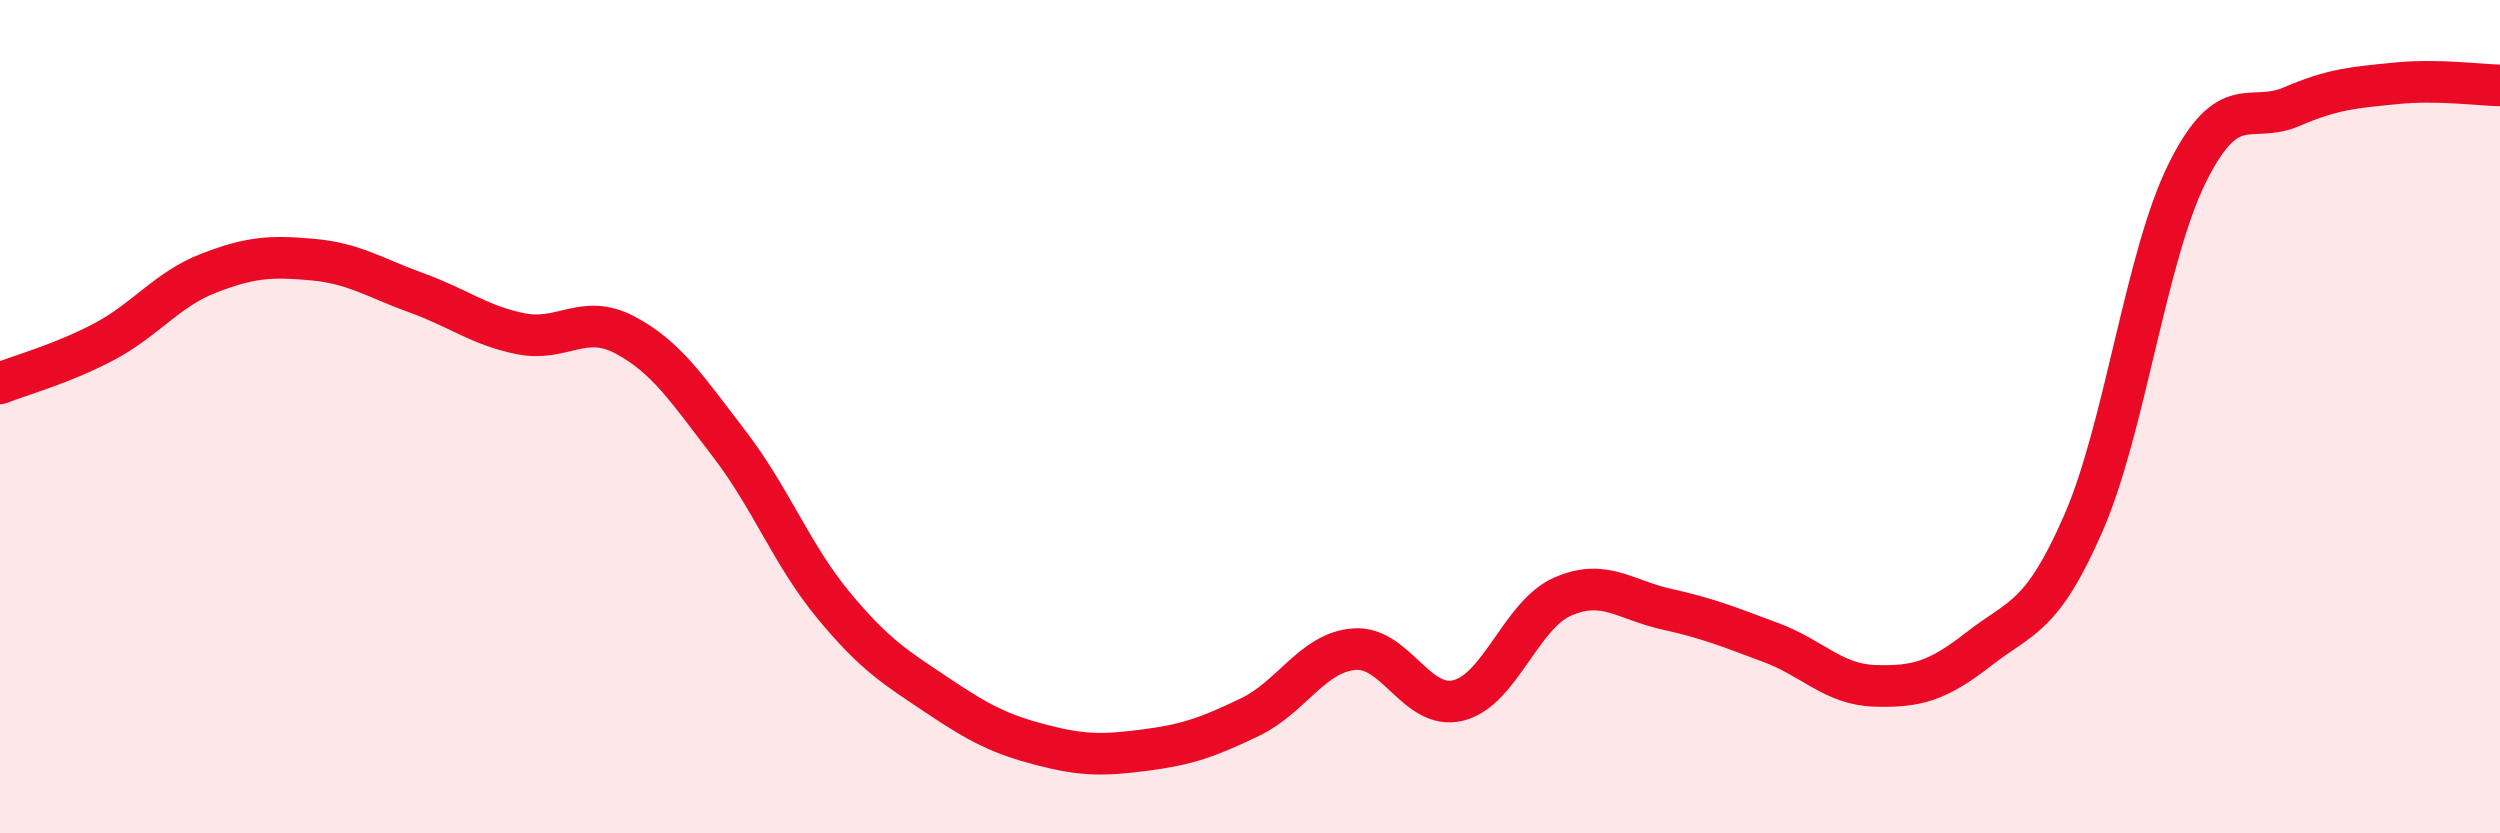 
    <svg width="60" height="20" viewBox="0 0 60 20" xmlns="http://www.w3.org/2000/svg">
      <path
        d="M 0,9.2 C 0.5,9 1.5,8.73 2.5,8.2 C 3.5,7.67 4,6.95 5,6.56 C 6,6.17 6.5,6.14 7.5,6.23 C 8.5,6.32 9,6.67 10,7.03 C 11,7.39 11.5,7.81 12.5,8.01 C 13.5,8.21 14,7.51 15,8.04 C 16,8.57 16.5,9.35 17.5,10.65 C 18.5,11.95 19,13.31 20,14.52 C 21,15.73 21.5,16.02 22.5,16.69 C 23.5,17.36 24,17.62 25,17.88 C 26,18.14 26.5,18.13 27.5,18 C 28.5,17.87 29,17.69 30,17.21 C 31,16.73 31.5,15.66 32.5,15.58 C 33.5,15.5 34,17.06 35,16.81 C 36,16.56 36.5,14.76 37.5,14.32 C 38.5,13.88 39,14.4 40,14.62 C 41,14.84 41.5,15.05 42.5,15.42 C 43.5,15.79 44,16.43 45,16.46 C 46,16.49 46.5,16.35 47.5,15.57 C 48.5,14.79 49,14.85 50,12.56 C 51,10.27 51.5,6.14 52.5,4.14 C 53.5,2.14 54,2.99 55,2.56 C 56,2.13 56.5,2.1 57.5,2 C 58.5,1.9 59.5,2.04 60,2.05L60 20L0 20Z"
        fill="#EB0A25"
        opacity="0.1"
        stroke-linecap="round"
        stroke-linejoin="round"
      />
      <path
        d="M 0,9.2 C 0.5,9 1.5,8.73 2.5,8.2 C 3.5,7.67 4,6.95 5,6.56 C 6,6.17 6.5,6.14 7.5,6.23 C 8.5,6.32 9,6.67 10,7.03 C 11,7.39 11.5,7.81 12.5,8.01 C 13.5,8.21 14,7.51 15,8.04 C 16,8.57 16.5,9.35 17.5,10.65 C 18.5,11.95 19,13.31 20,14.52 C 21,15.73 21.5,16.02 22.5,16.69 C 23.5,17.36 24,17.62 25,17.88 C 26,18.14 26.5,18.13 27.5,18 C 28.5,17.87 29,17.69 30,17.21 C 31,16.73 31.5,15.66 32.5,15.58 C 33.5,15.5 34,17.06 35,16.81 C 36,16.56 36.5,14.76 37.5,14.32 C 38.5,13.88 39,14.4 40,14.62 C 41,14.84 41.5,15.05 42.5,15.42 C 43.5,15.79 44,16.43 45,16.46 C 46,16.49 46.5,16.35 47.5,15.57 C 48.5,14.79 49,14.85 50,12.56 C 51,10.27 51.5,6.14 52.5,4.14 C 53.5,2.14 54,2.99 55,2.56 C 56,2.13 56.5,2.1 57.5,2 C 58.5,1.9 59.5,2.04 60,2.05"
        stroke="#EB0A25"
        stroke-width="1"
        fill="none"
        stroke-linecap="round"
        stroke-linejoin="round"
      />
    </svg>
  